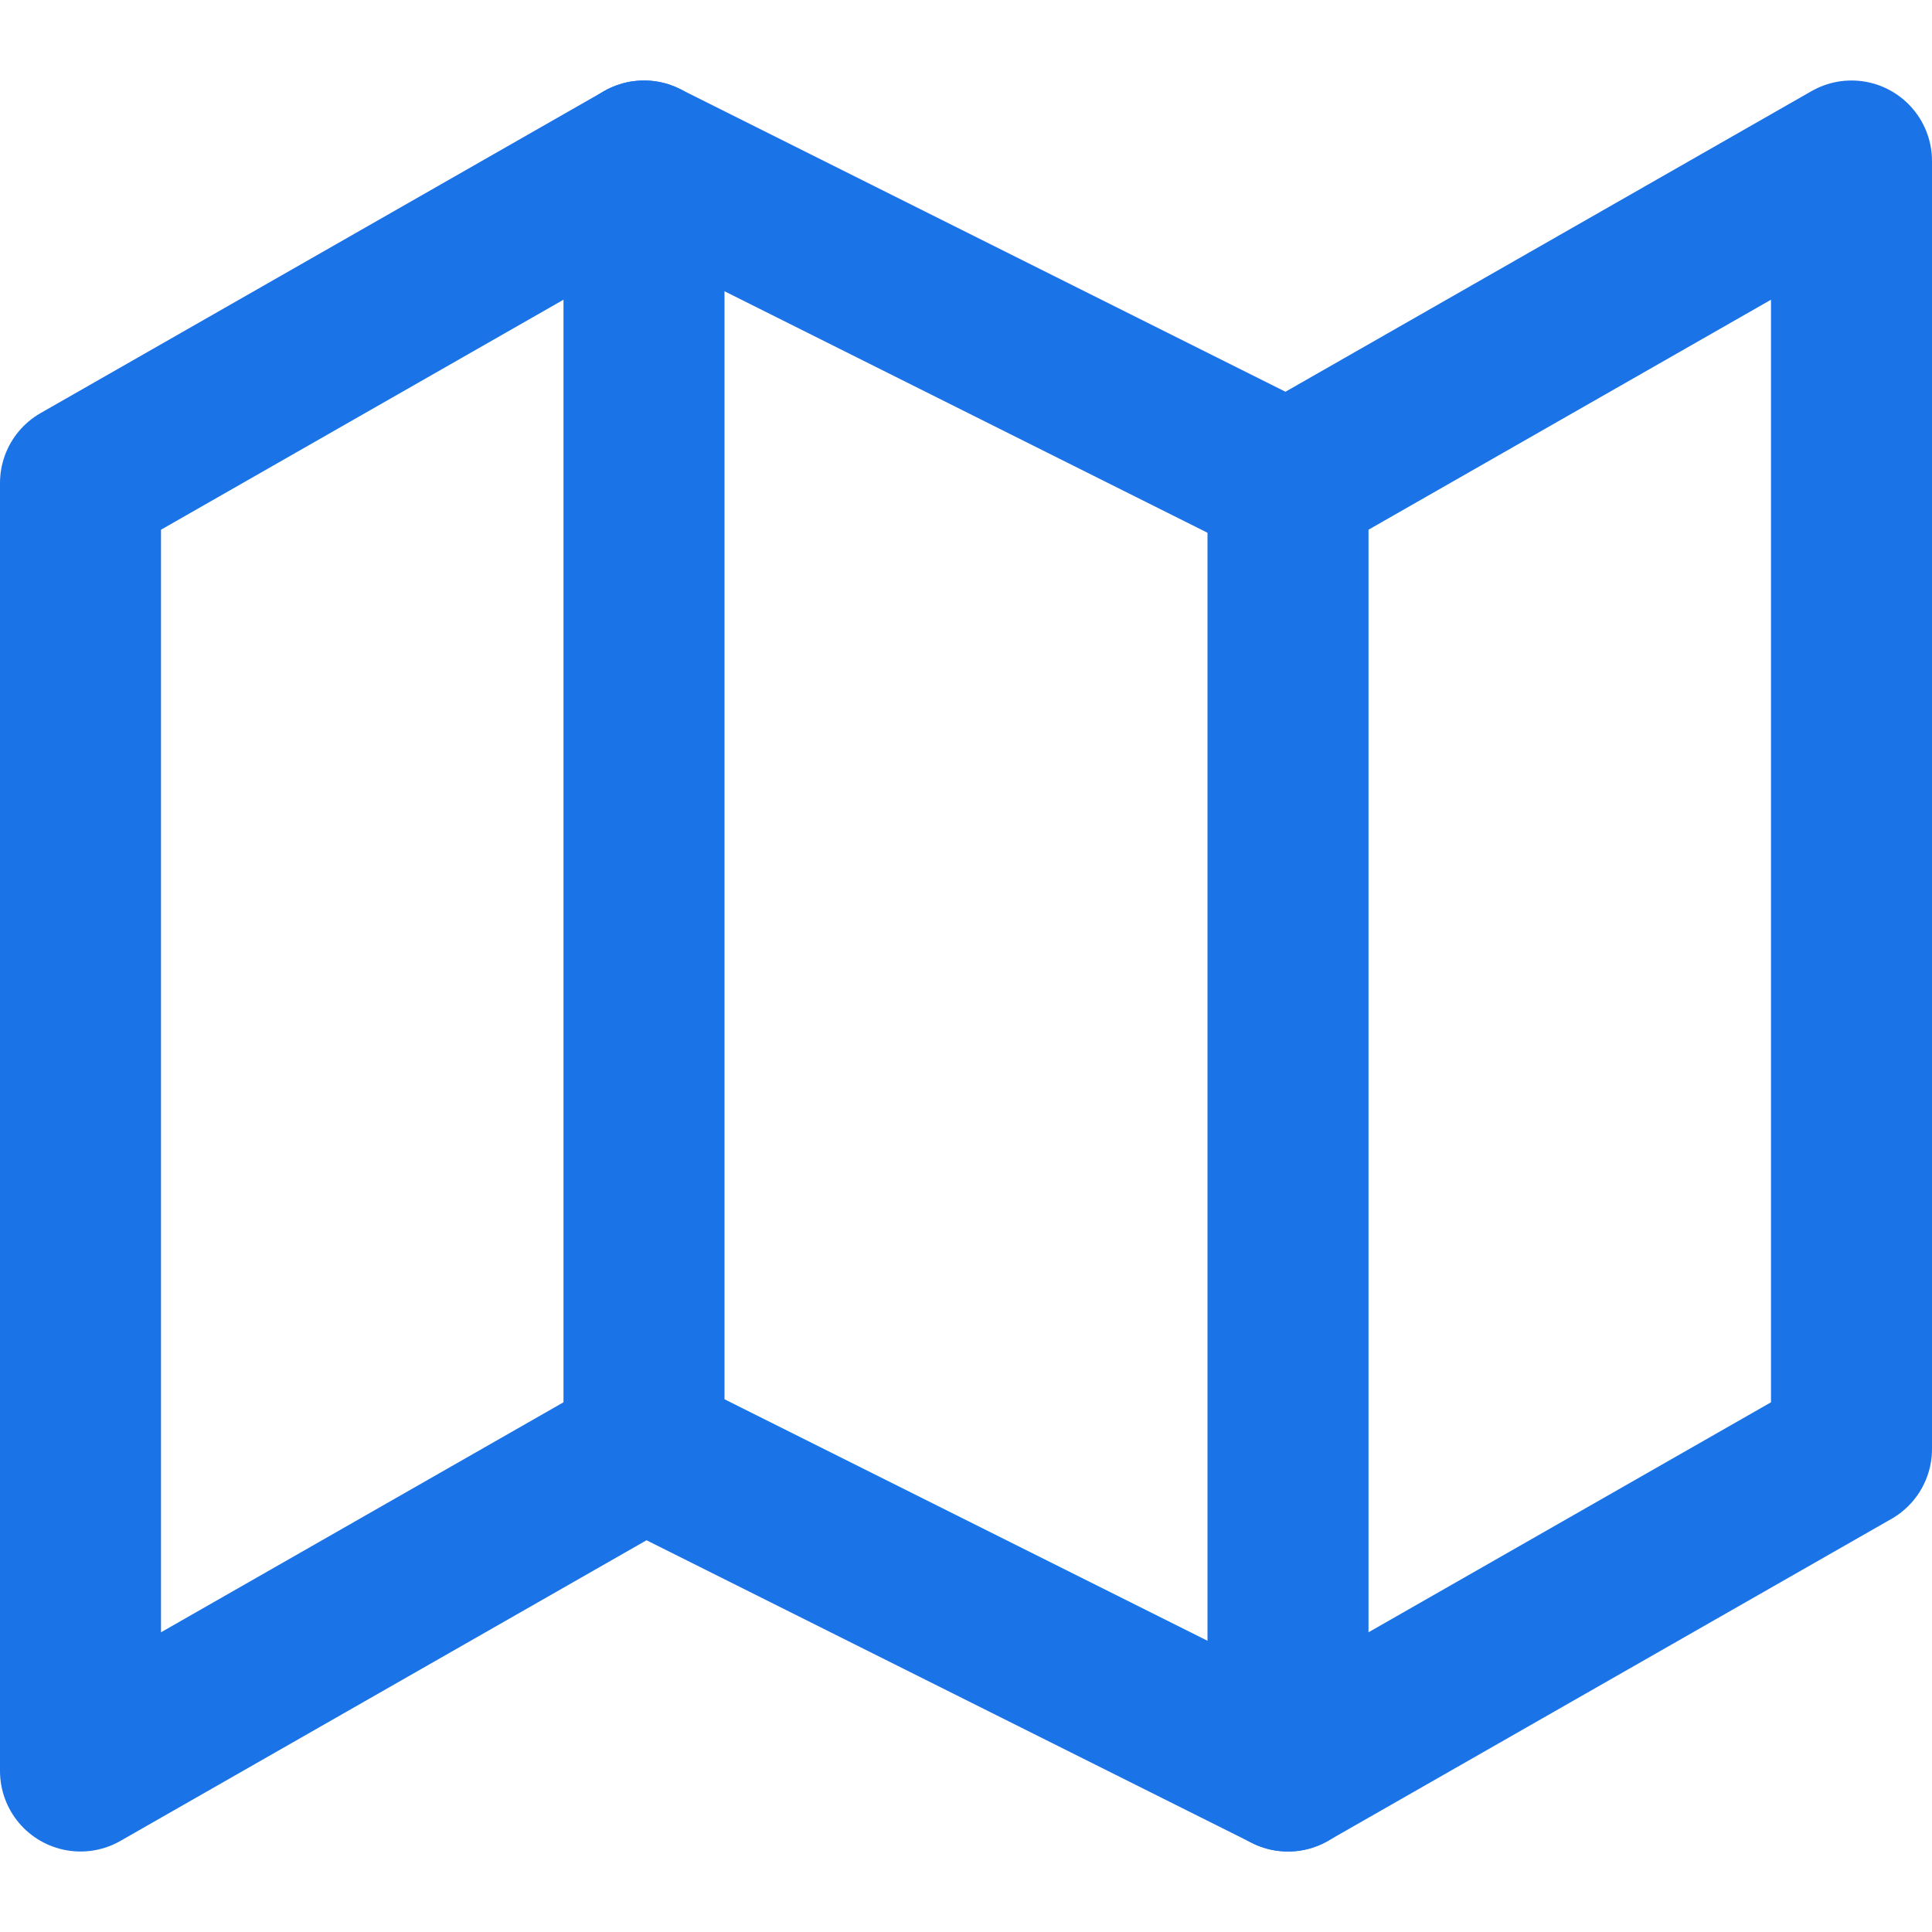 <svg width="24" height="24" viewBox="0 0 24 24" fill="none" xmlns="http://www.w3.org/2000/svg">
<path d="M1 6V22L8 18L16 22L23 18V2L16 6L8 2L1 6Z" stroke="#1B73E8" stroke-width="2" stroke-linecap="round" stroke-linejoin="round"/>
<path d="M8 2V18" stroke="#1B73E8" stroke-width="2" stroke-linecap="round" stroke-linejoin="round"/>
<path d="M16 6V22" stroke="#1B73E8" stroke-width="2" stroke-linecap="round" stroke-linejoin="round"/>
</svg>
